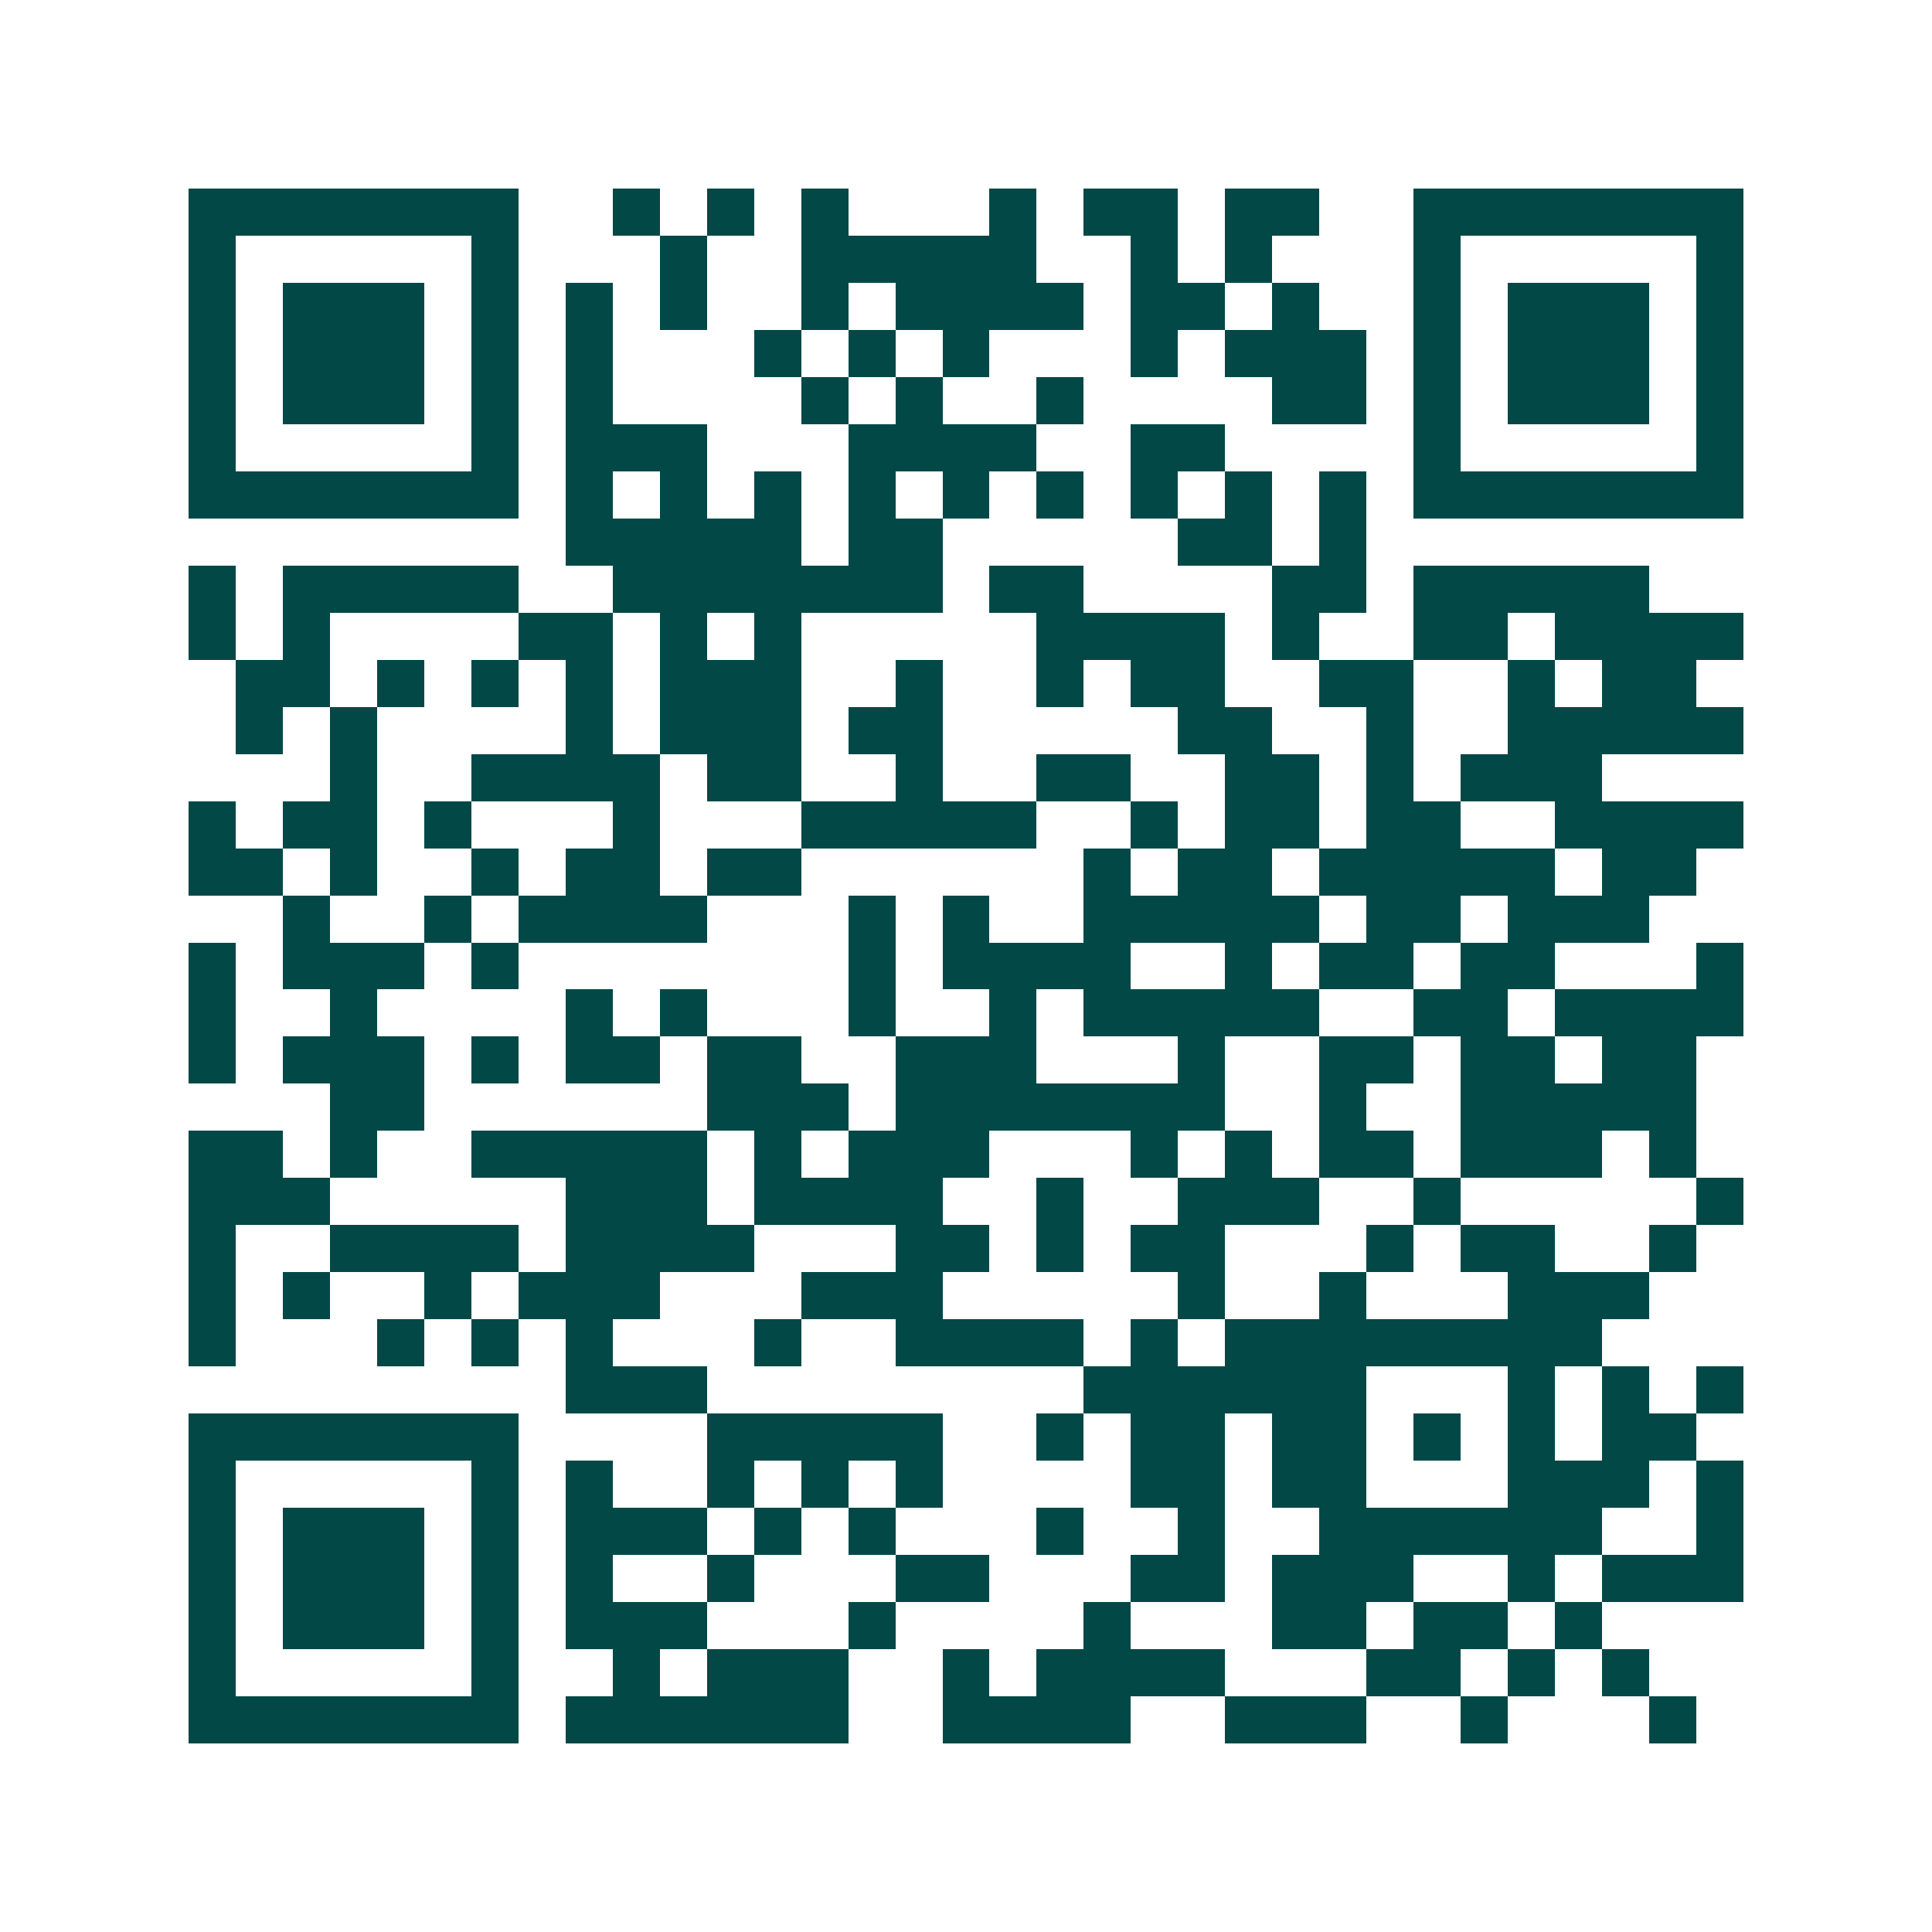 <svg xmlns="http://www.w3.org/2000/svg" width="200" height="200" viewBox="0 0 41 41" shape-rendering="crispEdges"><path fill="#ffffff" d="M0 0h41v41H0z"/><path stroke="#014847" d="M4 4.5h7m2 0h1m1 0h1m1 0h1m3 0h1m1 0h2m1 0h2m2 0h7M4 5.5h1m5 0h1m3 0h1m2 0h5m2 0h1m1 0h1m3 0h1m5 0h1M4 6.5h1m1 0h3m1 0h1m1 0h1m1 0h1m2 0h1m1 0h4m1 0h2m1 0h1m2 0h1m1 0h3m1 0h1M4 7.5h1m1 0h3m1 0h1m1 0h1m3 0h1m1 0h1m1 0h1m3 0h1m1 0h3m1 0h1m1 0h3m1 0h1M4 8.5h1m1 0h3m1 0h1m1 0h1m4 0h1m1 0h1m2 0h1m4 0h2m1 0h1m1 0h3m1 0h1M4 9.5h1m5 0h1m1 0h3m3 0h4m2 0h2m4 0h1m5 0h1M4 10.5h7m1 0h1m1 0h1m1 0h1m1 0h1m1 0h1m1 0h1m1 0h1m1 0h1m1 0h1m1 0h7M12 11.5h5m1 0h2m5 0h2m1 0h1M4 12.5h1m1 0h5m2 0h7m1 0h2m4 0h2m1 0h5M4 13.5h1m1 0h1m4 0h2m1 0h1m1 0h1m5 0h4m1 0h1m2 0h2m1 0h4M5 14.5h2m1 0h1m1 0h1m1 0h1m1 0h3m2 0h1m2 0h1m1 0h2m2 0h2m2 0h1m1 0h2M5 15.5h1m1 0h1m4 0h1m1 0h3m1 0h2m5 0h2m2 0h1m2 0h5M7 16.5h1m2 0h4m1 0h2m2 0h1m2 0h2m2 0h2m1 0h1m1 0h3M4 17.5h1m1 0h2m1 0h1m3 0h1m3 0h5m2 0h1m1 0h2m1 0h2m2 0h4M4 18.5h2m1 0h1m2 0h1m1 0h2m1 0h2m6 0h1m1 0h2m1 0h5m1 0h2M6 19.5h1m2 0h1m1 0h4m3 0h1m1 0h1m2 0h5m1 0h2m1 0h3M4 20.5h1m1 0h3m1 0h1m7 0h1m1 0h4m2 0h1m1 0h2m1 0h2m3 0h1M4 21.5h1m2 0h1m4 0h1m1 0h1m3 0h1m2 0h1m1 0h5m2 0h2m1 0h4M4 22.5h1m1 0h3m1 0h1m1 0h2m1 0h2m2 0h3m3 0h1m2 0h2m1 0h2m1 0h2M7 23.5h2m6 0h3m1 0h7m2 0h1m2 0h5M4 24.5h2m1 0h1m2 0h5m1 0h1m1 0h3m3 0h1m1 0h1m1 0h2m1 0h3m1 0h1M4 25.5h3m5 0h3m1 0h4m2 0h1m2 0h3m2 0h1m5 0h1M4 26.5h1m2 0h4m1 0h4m3 0h2m1 0h1m1 0h2m3 0h1m1 0h2m2 0h1M4 27.5h1m1 0h1m2 0h1m1 0h3m3 0h3m5 0h1m2 0h1m3 0h3M4 28.5h1m3 0h1m1 0h1m1 0h1m3 0h1m2 0h4m1 0h1m1 0h8M12 29.5h3m8 0h6m3 0h1m1 0h1m1 0h1M4 30.5h7m4 0h5m2 0h1m1 0h2m1 0h2m1 0h1m1 0h1m1 0h2M4 31.5h1m5 0h1m1 0h1m2 0h1m1 0h1m1 0h1m4 0h2m1 0h2m3 0h3m1 0h1M4 32.5h1m1 0h3m1 0h1m1 0h3m1 0h1m1 0h1m3 0h1m2 0h1m2 0h6m2 0h1M4 33.5h1m1 0h3m1 0h1m1 0h1m2 0h1m3 0h2m3 0h2m1 0h3m2 0h1m1 0h3M4 34.5h1m1 0h3m1 0h1m1 0h3m3 0h1m4 0h1m3 0h2m1 0h2m1 0h1M4 35.5h1m5 0h1m2 0h1m1 0h3m2 0h1m1 0h4m3 0h2m1 0h1m1 0h1M4 36.5h7m1 0h6m2 0h4m2 0h3m2 0h1m3 0h1"/></svg>
